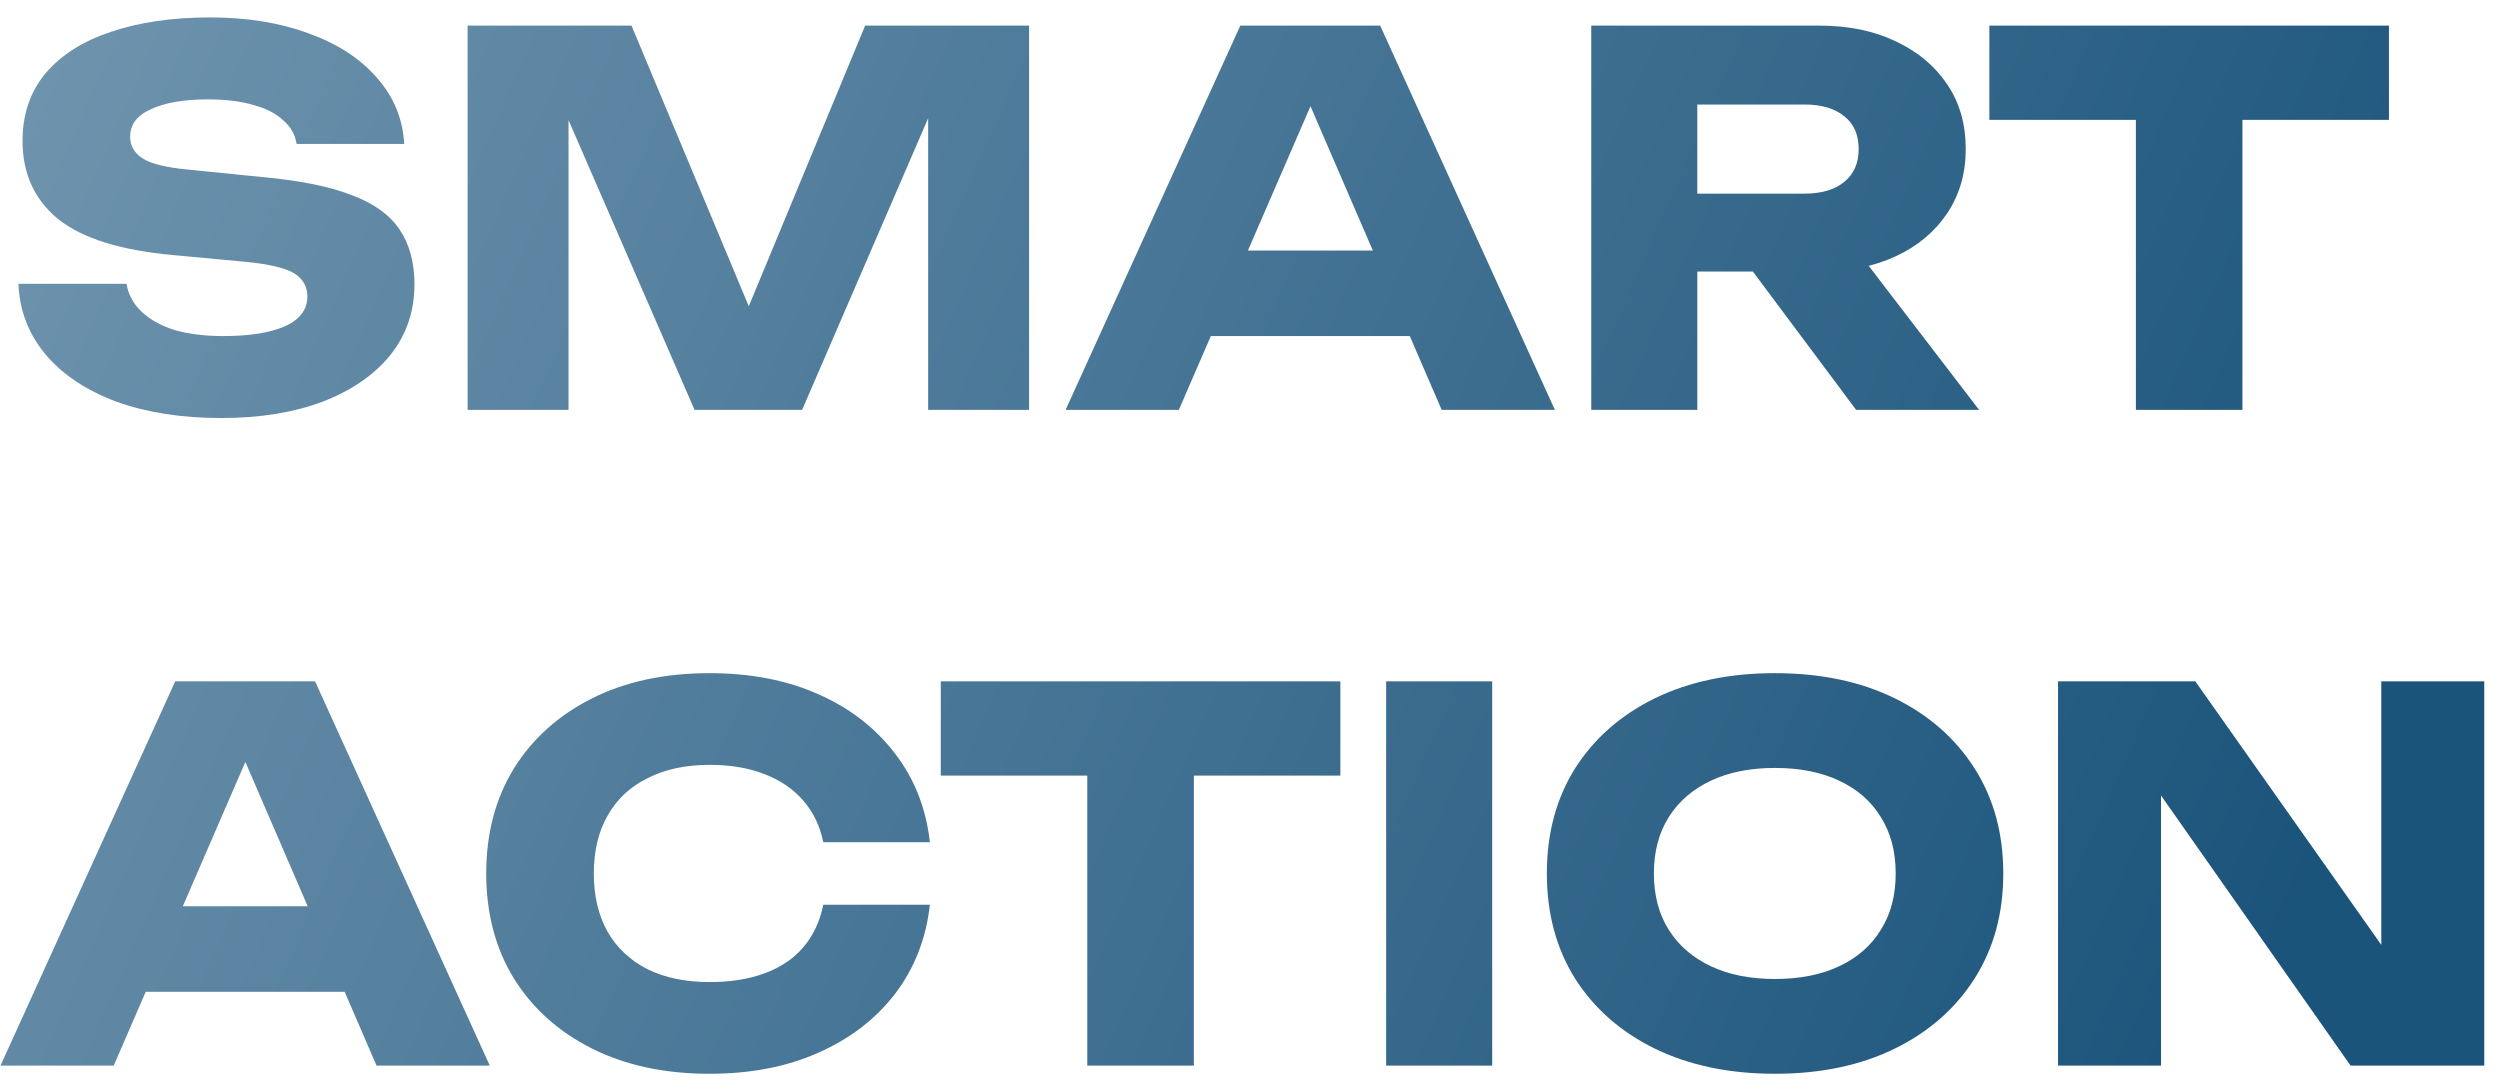 <?xml version="1.0" encoding="UTF-8"?> <svg xmlns="http://www.w3.org/2000/svg" width="122" height="53" viewBox="0 0 122 53" fill="none"><path d="M0.9 13.85H6.175C6.258 14.367 6.5 14.817 6.9 15.2C7.3 15.583 7.833 15.883 8.5 16.1C9.183 16.3 9.983 16.4 10.9 16.4C12.167 16.4 13.167 16.242 13.9 15.925C14.633 15.592 15 15.108 15 14.475C15 13.992 14.792 13.617 14.375 13.35C13.958 13.083 13.158 12.892 11.975 12.775L8.475 12.45C5.892 12.217 4.017 11.633 2.85 10.7C1.683 9.75 1.1 8.475 1.1 6.875C1.1 5.575 1.475 4.475 2.225 3.575C2.992 2.675 4.058 2 5.425 1.55C6.808 1.083 8.417 0.85 10.25 0.85C12.05 0.85 13.65 1.108 15.05 1.625C16.45 2.125 17.558 2.842 18.375 3.775C19.208 4.708 19.658 5.792 19.725 7.025H14.475C14.408 6.575 14.192 6.192 13.825 5.875C13.475 5.542 12.992 5.292 12.375 5.125C11.758 4.942 11.017 4.85 10.15 4.85C8.983 4.85 8.058 5.008 7.375 5.325C6.692 5.625 6.35 6.075 6.35 6.675C6.35 7.108 6.55 7.458 6.95 7.725C7.367 7.992 8.108 8.175 9.175 8.275L12.9 8.65C14.683 8.817 16.108 9.108 17.175 9.525C18.242 9.925 19.017 10.483 19.5 11.2C19.983 11.917 20.225 12.808 20.225 13.875C20.225 15.192 19.833 16.342 19.05 17.325C18.267 18.292 17.167 19.05 15.75 19.6C14.333 20.133 12.683 20.4 10.8 20.4C8.867 20.4 7.158 20.133 5.675 19.6C4.208 19.05 3.058 18.283 2.225 17.3C1.392 16.3 0.95 15.15 0.9 13.85ZM50.219 1.25V20H45.294V3.1L46.394 3.225L39.144 20H33.894L26.619 3.275L27.744 3.15V20H22.819V1.25H30.819L37.544 17.35H35.544L42.219 1.25H50.219ZM57.377 16.4V12.225H70.302V16.4H57.377ZM67.353 1.25L75.877 20H70.353L63.203 3.45H64.703L57.528 20H52.002L60.528 1.25H67.353ZM81.228 9.45H88.053C88.887 9.45 89.537 9.258 90.003 8.875C90.47 8.492 90.703 7.958 90.703 7.275C90.703 6.575 90.47 6.042 90.003 5.675C89.537 5.292 88.887 5.1 88.053 5.1H80.503L82.828 2.625V20H77.653V1.25H88.778C90.212 1.25 91.462 1.508 92.528 2.025C93.595 2.525 94.428 3.225 95.028 4.125C95.628 5.008 95.928 6.058 95.928 7.275C95.928 8.458 95.628 9.5 95.028 10.4C94.428 11.3 93.595 12 92.528 12.5C91.462 13 90.212 13.25 88.778 13.25H81.228V9.45ZM84.028 11.225H89.853L96.578 20H90.578L84.028 11.225ZM104.231 3.525H109.431V20H104.231V3.525ZM97.081 1.25H116.581V5.85H97.081V1.25ZM5.4 48.4V44.225H18.325V48.4H5.4ZM15.375 33.25L23.9 52H18.375L11.225 35.45H12.725L5.55 52H0.025L8.55 33.25H15.375ZM45.378 44.15C45.194 45.8 44.628 47.25 43.678 48.5C42.728 49.733 41.478 50.692 39.928 51.375C38.394 52.058 36.628 52.4 34.628 52.4C32.444 52.4 30.536 51.992 28.903 51.175C27.269 50.358 25.994 49.217 25.078 47.75C24.178 46.283 23.728 44.575 23.728 42.625C23.728 40.675 24.178 38.967 25.078 37.5C25.994 36.033 27.269 34.892 28.903 34.075C30.536 33.258 32.444 32.85 34.628 32.85C36.628 32.85 38.394 33.192 39.928 33.875C41.478 34.558 42.728 35.525 43.678 36.775C44.628 38.008 45.194 39.45 45.378 41.1H40.178C40.011 40.3 39.686 39.625 39.203 39.075C38.719 38.508 38.086 38.075 37.303 37.775C36.536 37.475 35.644 37.325 34.628 37.325C33.461 37.325 32.453 37.542 31.603 37.975C30.753 38.392 30.103 39 29.653 39.8C29.203 40.583 28.978 41.525 28.978 42.625C28.978 43.725 29.203 44.675 29.653 45.475C30.103 46.258 30.753 46.867 31.603 47.3C32.453 47.717 33.461 47.925 34.628 47.925C35.644 47.925 36.536 47.783 37.303 47.5C38.086 47.217 38.719 46.792 39.203 46.225C39.686 45.658 40.011 44.967 40.178 44.15H45.378ZM53.06 35.525H58.26V52H53.06V35.525ZM45.91 33.25H65.41V37.85H45.91V33.25ZM67.644 33.25H72.819V52H67.644V33.25ZM86.611 52.4C84.394 52.4 82.444 51.992 80.76 51.175C79.094 50.358 77.794 49.217 76.861 47.75C75.944 46.283 75.486 44.575 75.486 42.625C75.486 40.675 75.944 38.967 76.861 37.5C77.794 36.033 79.094 34.892 80.76 34.075C82.444 33.258 84.394 32.85 86.611 32.85C88.844 32.85 90.794 33.258 92.46 34.075C94.127 34.892 95.427 36.033 96.361 37.5C97.294 38.967 97.76 40.675 97.76 42.625C97.76 44.575 97.294 46.283 96.361 47.75C95.427 49.217 94.127 50.358 92.46 51.175C90.794 51.992 88.844 52.4 86.611 52.4ZM86.611 47.775C87.827 47.775 88.877 47.567 89.76 47.15C90.644 46.733 91.319 46.142 91.785 45.375C92.269 44.608 92.51 43.692 92.51 42.625C92.51 41.558 92.269 40.642 91.785 39.875C91.319 39.108 90.644 38.517 89.76 38.1C88.877 37.683 87.827 37.475 86.611 37.475C85.41 37.475 84.369 37.683 83.486 38.1C82.602 38.517 81.919 39.108 81.436 39.875C80.952 40.642 80.71 41.558 80.71 42.625C80.71 43.692 80.952 44.608 81.436 45.375C81.919 46.142 82.602 46.733 83.486 47.15C84.369 47.567 85.41 47.775 86.611 47.775ZM117.807 48.375L116.207 48.7V33.25H121.232V52H114.707L103.882 36.575L105.457 36.25V52H100.432V33.25H107.132L117.807 48.375Z" fill="url(#paint0_linear_5381_6)"></path><defs><linearGradient id="paint0_linear_5381_6" x1="112" y1="44.371" x2="2.975" y2="-3.54" gradientUnits="userSpaceOnUse"><stop stop-color="#1B547B"></stop><stop offset="1" stop-color="#6F94AE"></stop></linearGradient></defs></svg> 